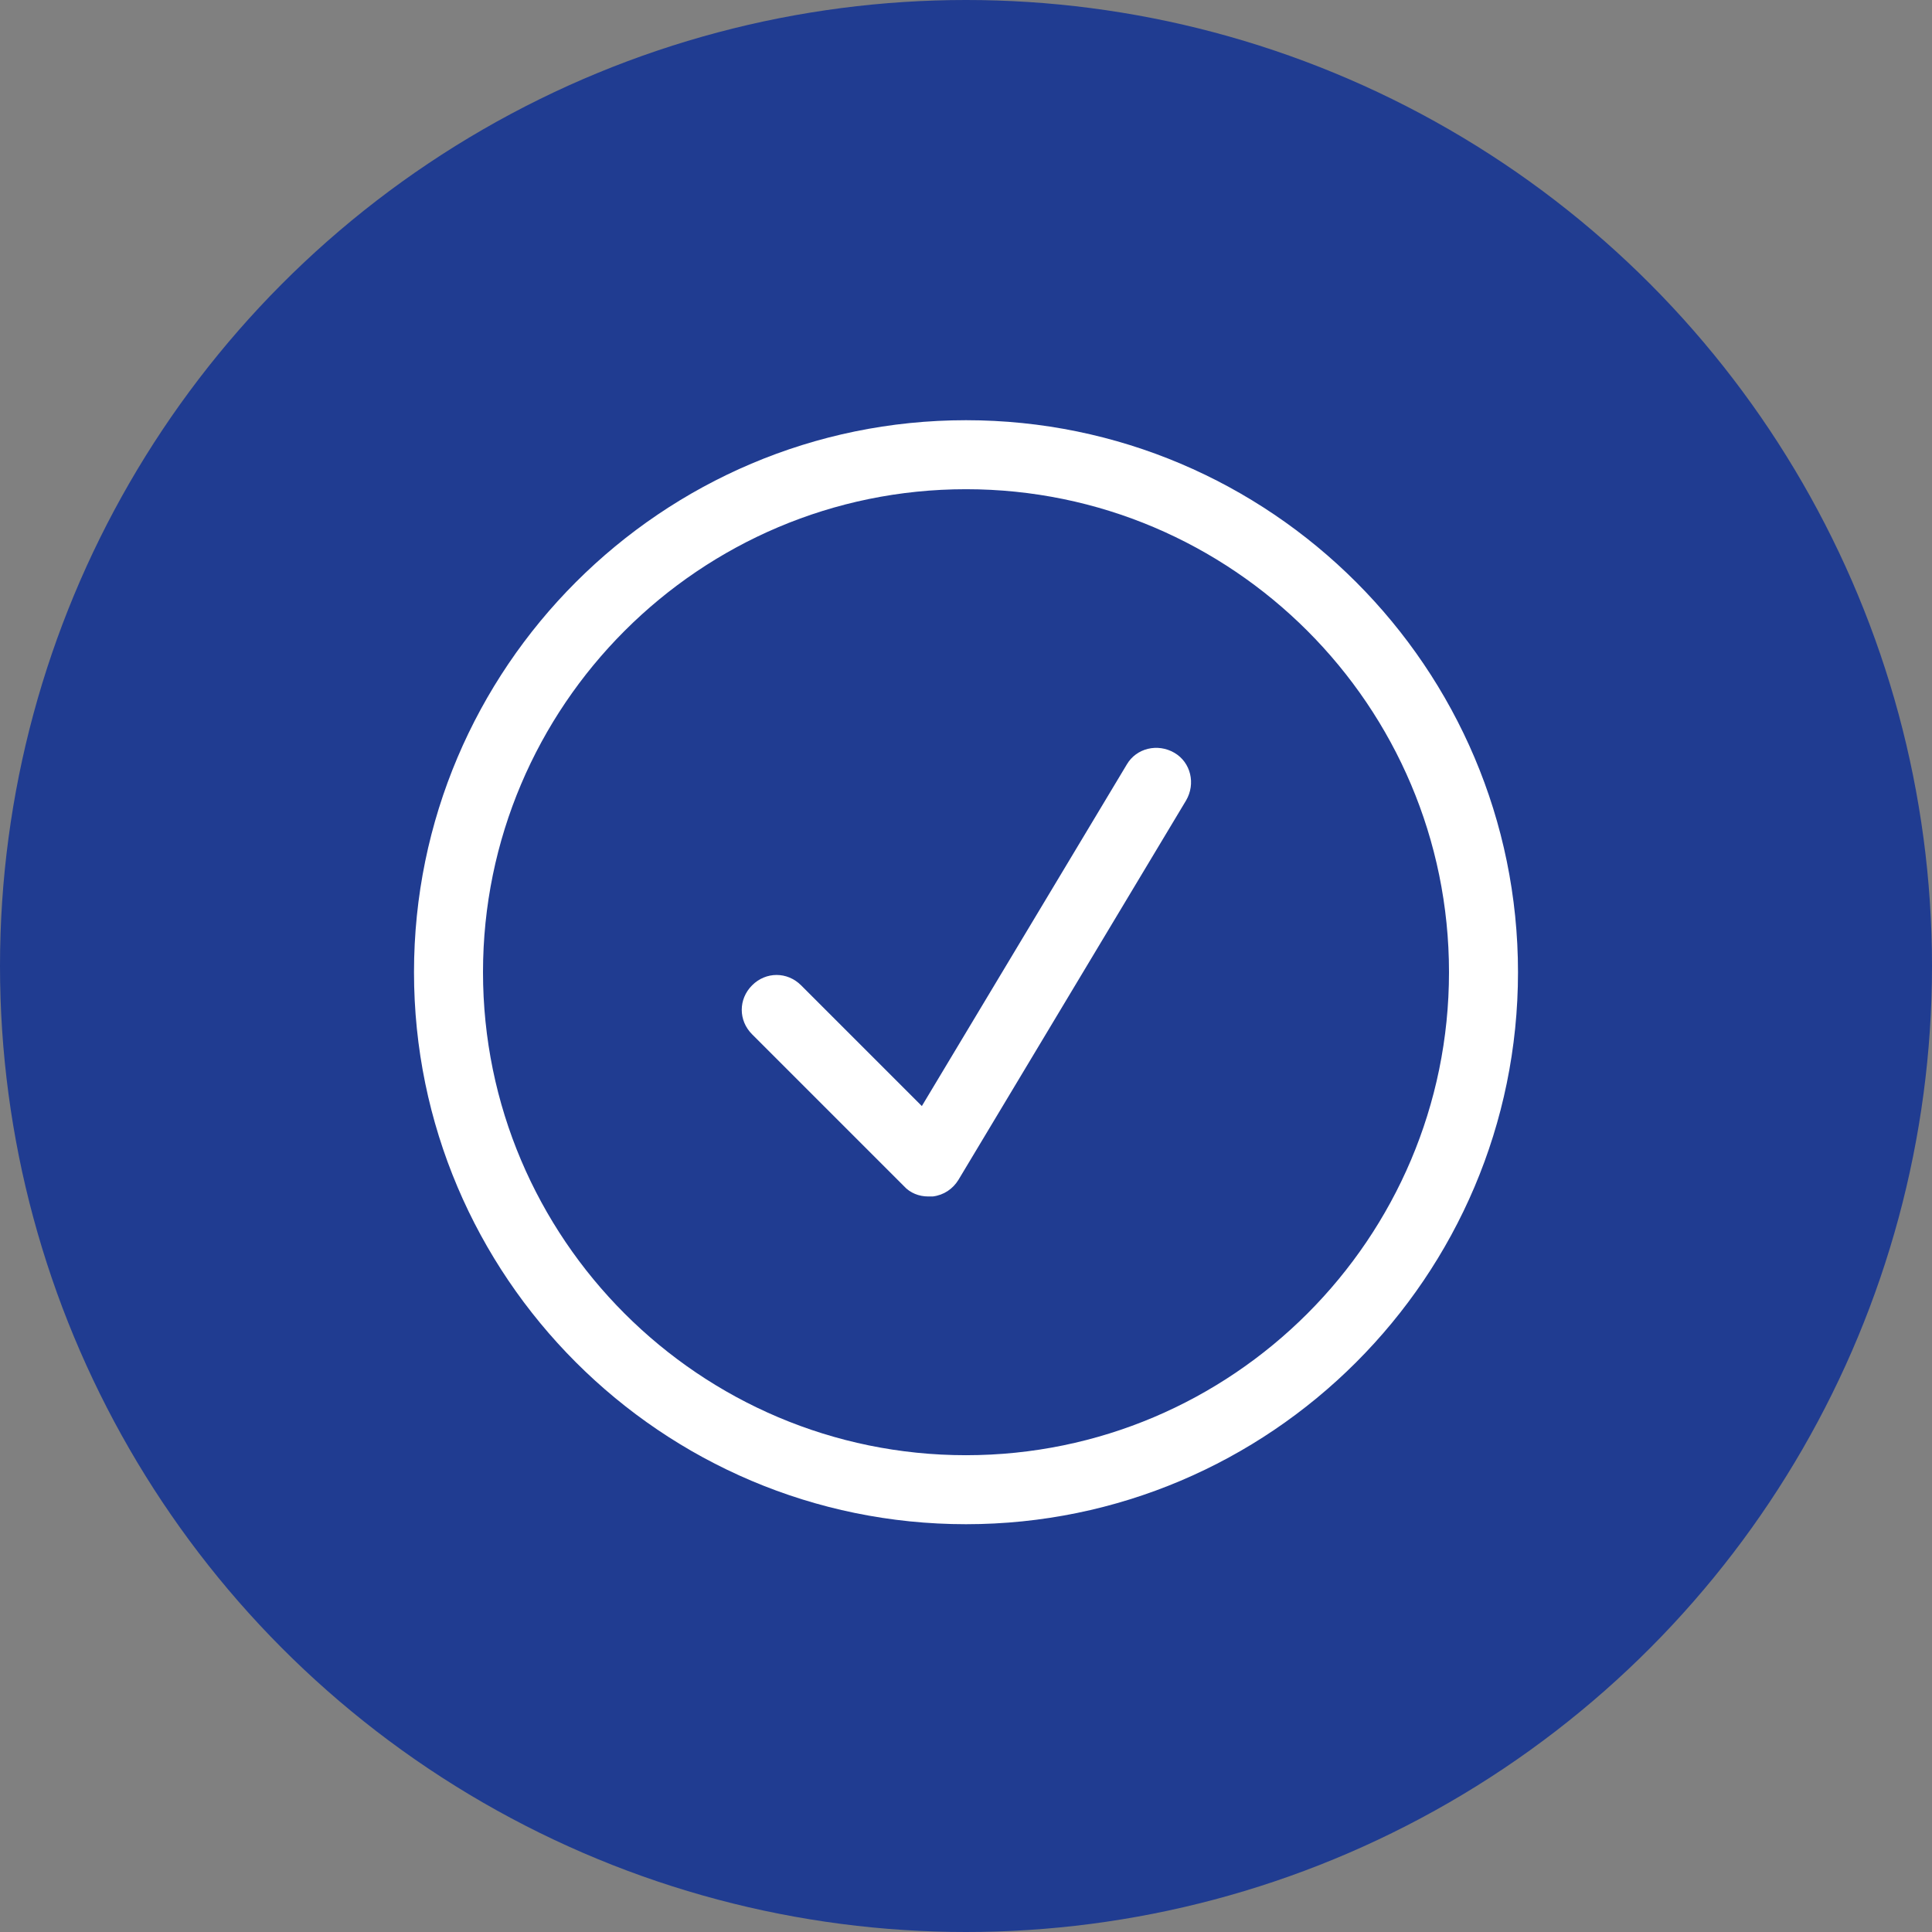 <svg xmlns="http://www.w3.org/2000/svg" width="182" height="182" viewBox="0 0 182 182">
    <rect x="0" y="0" width="182" height="182" fill="#808080" stroke="none"/>
    <g fill="none">
        <circle cx="91" cy="91" r="91" fill="#203c91"/>
        <path fill="#fff" d="M91 143.585c-28.665 0-52-23.335-52-52s23.335-52 52-52 52 23.335 52 52-23.335 52-52 52zm0-97.5c-25.09 0-45.5 20.41-45.5 45.5s20.41 45.5 45.5 45.5 45.5-20.41 45.5-45.5-20.41-45.5-45.5-45.5z"/>
        <path fill="#fff" d="M87.425 112.71c-.845 0-1.69-.325-2.275-.975l-14.3-14.3c-1.3-1.3-1.3-3.315 0-4.615 1.3-1.3 3.315-1.3 4.615 0l11.375 11.375 19.305-32.175c.91-1.56 2.925-2.015 4.485-1.105 1.56.91 2.015 2.925 1.105 4.485l-21.45 35.75c-.52.845-1.365 1.43-2.405 1.56h-.455z"/>
    </g>
</svg>
